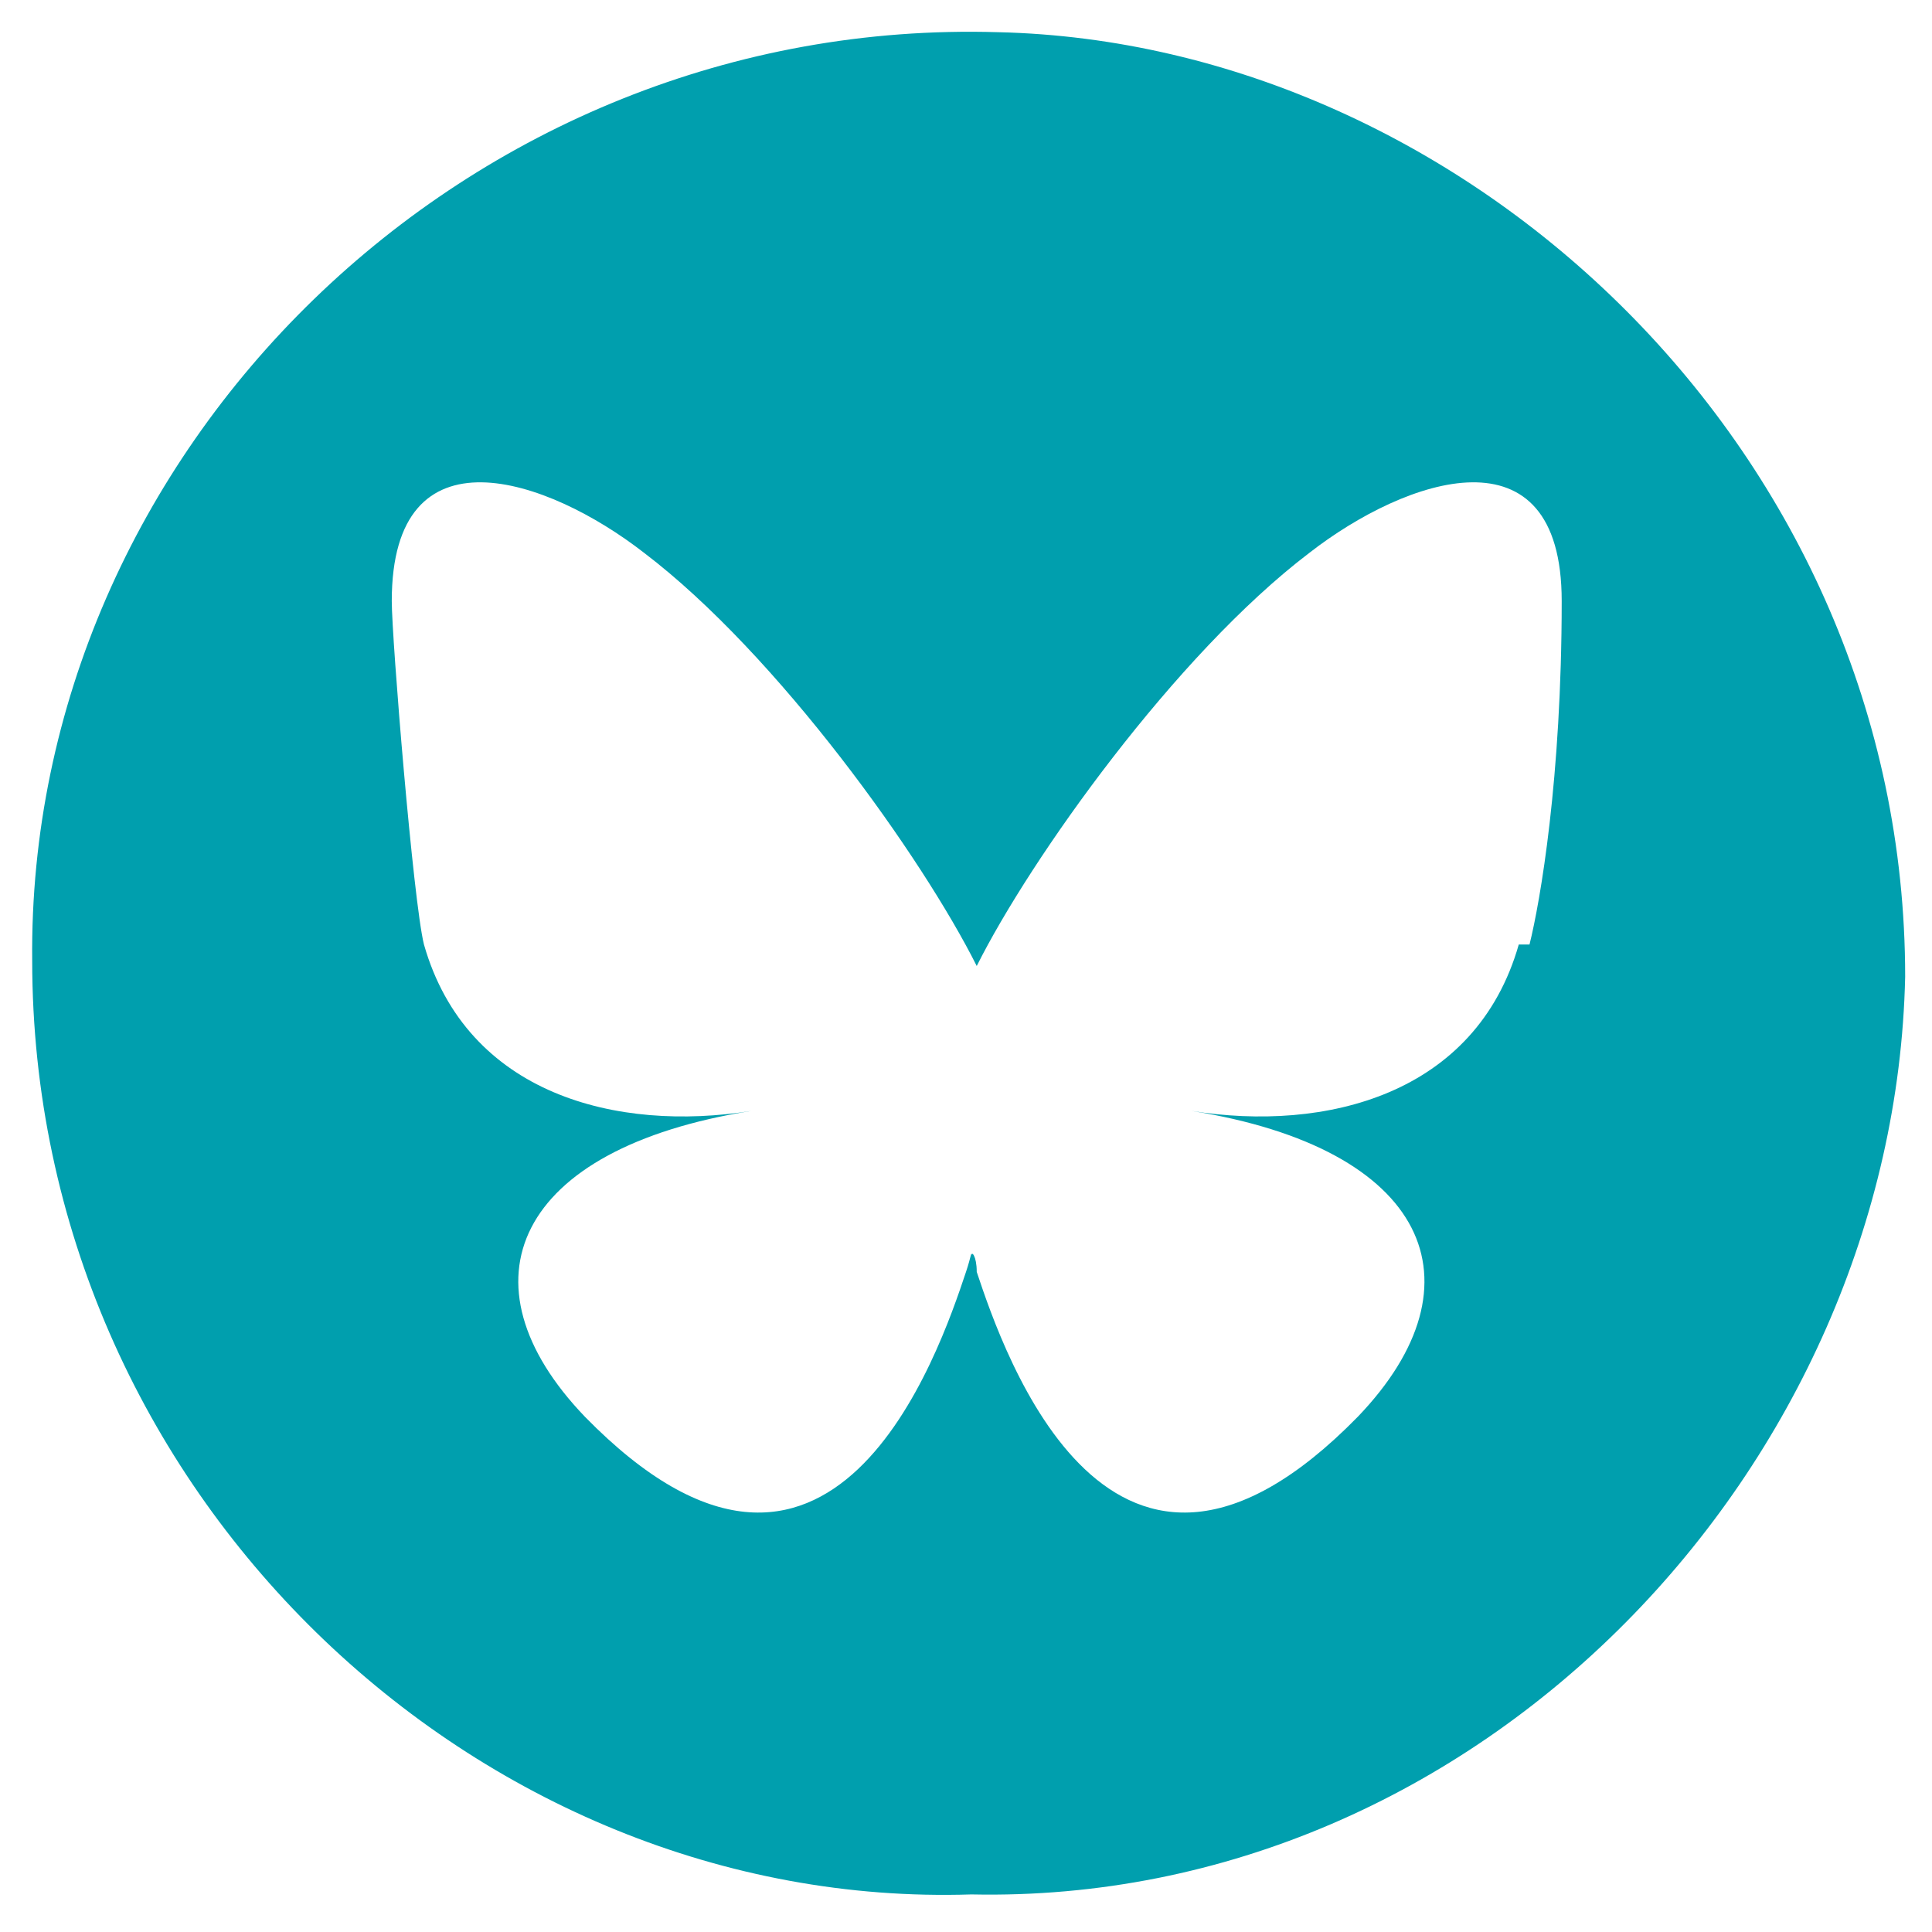 <?xml version="1.0" encoding="UTF-8"?>
<svg id="Layer_1" xmlns="http://www.w3.org/2000/svg" version="1.1" viewBox="0 0 36 36">
  <!-- Generator: Adobe Illustrator 29.2.1, SVG Export Plug-In . SVG Version: 2.1.0 Build 116)  -->
  <defs>
    <style>
      .st0 {
        fill: #009fae;
      }
    </style>
  </defs>
  <path class="st0" d="M18.6.6C8.7.3.5,8.4.6,17.9c0,9.9,8.3,17.7,17.5,17.4,9.5.2,17.2-8,17.4-17.1,0-9.8-8.2-17.4-16.9-17.6ZM28.3,17.6c-.8,2.8-3.6,3.5-6.1,3.1,4.4.7,5.5,3.2,3.1,5.7-4.6,4.7-6.6-1.2-7.1-2.7,0-.3-.1-.4-.1-.3,0-.1,0,0-.1.3-.5,1.5-2.5,7.4-7.1,2.7-2.4-2.5-1.3-5,3.1-5.7-2.5.4-5.3-.3-6.1-3.1-.2-.8-.6-5.7-.6-6.4,0-3.3,2.9-2.3,4.7-.9,2.5,1.9,5.2,5.7,6.2,7.7,1-2,3.7-5.8,6.2-7.7,1.8-1.4,4.7-2.4,4.7.9s-.4,5.6-.6,6.4h-.2Z"/>
</svg>